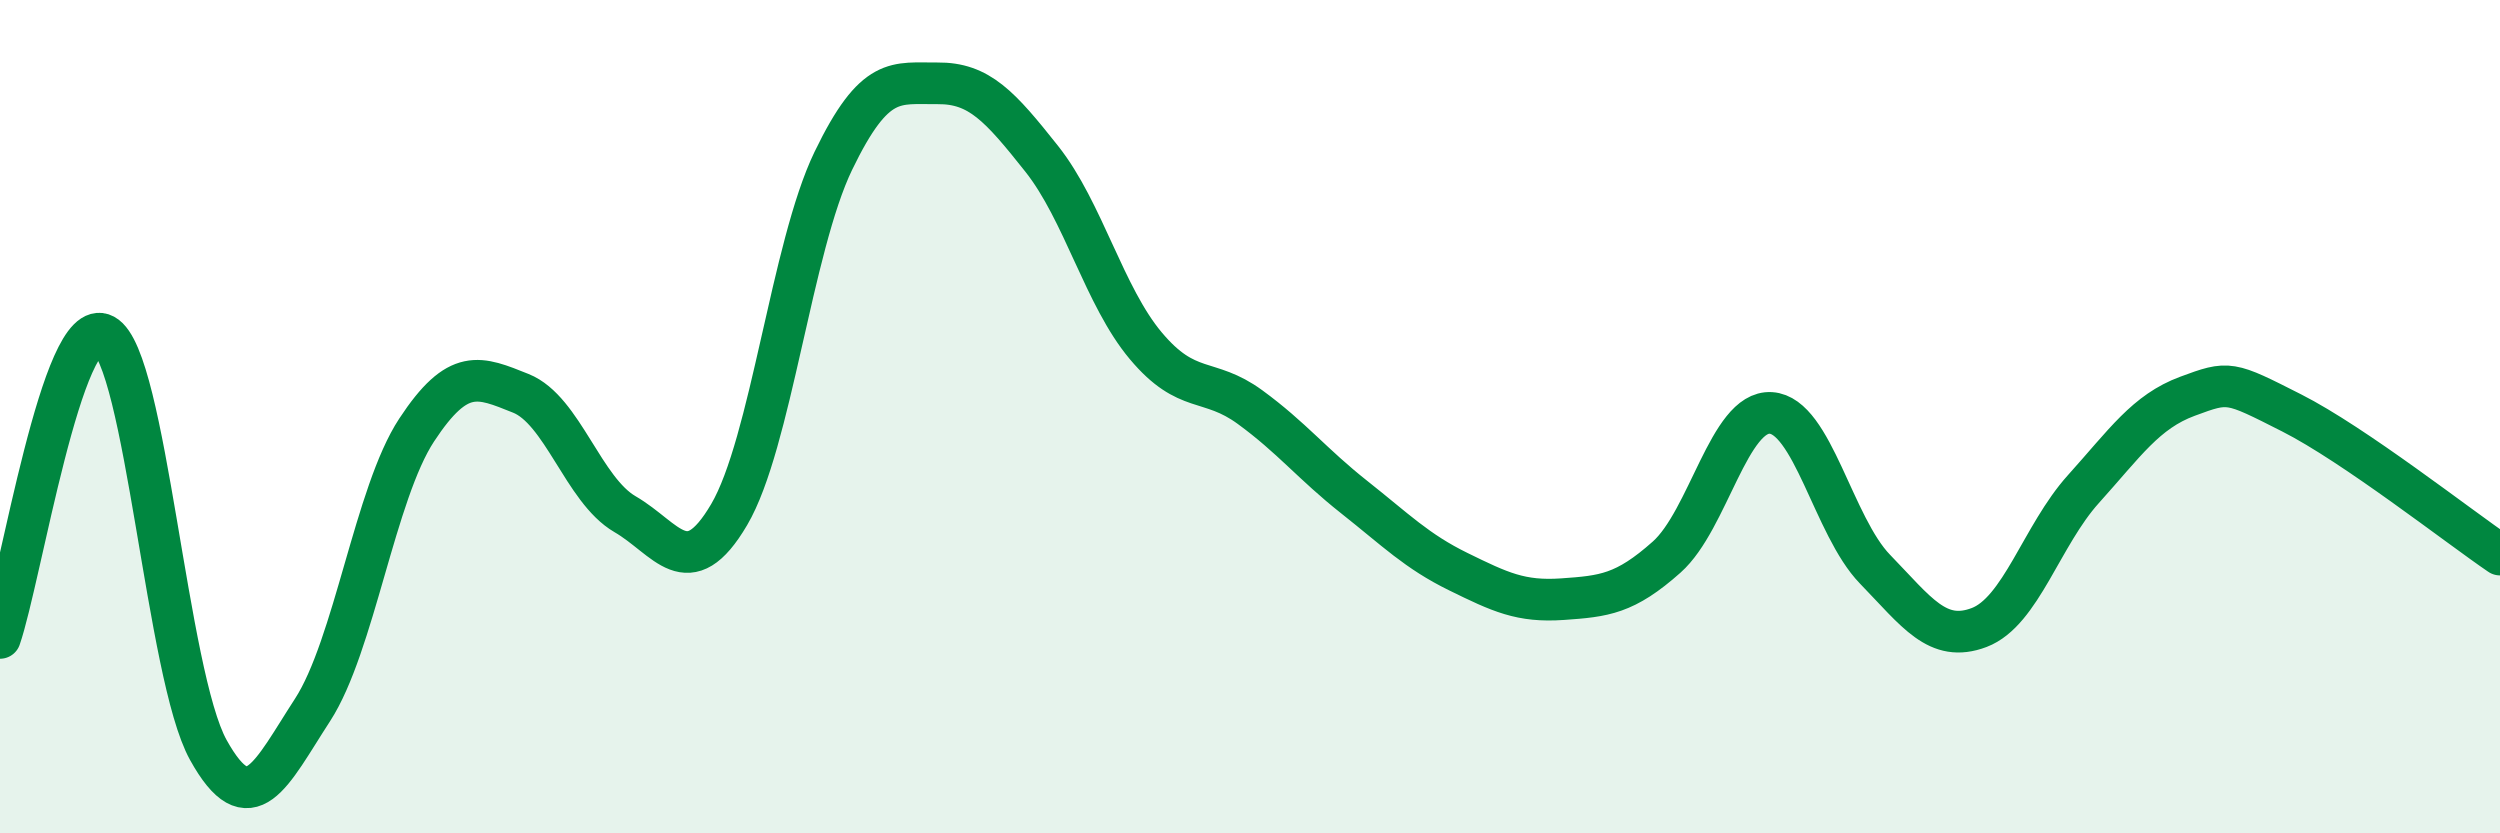 
    <svg width="60" height="20" viewBox="0 0 60 20" xmlns="http://www.w3.org/2000/svg">
      <path
        d="M 0,15.31 C 0.5,13.86 1.5,7.5 2.5,8.04 C 3.5,8.58 4,16.2 5,18 C 6,19.8 6.5,18.58 7.5,17.04 C 8.5,15.5 9,11.84 10,10.32 C 11,8.8 11.5,9.04 12.5,9.44 C 13.5,9.84 14,11.76 15,12.34 C 16,12.92 16.5,14.05 17.5,12.35 C 18.5,10.65 19,5.93 20,3.86 C 21,1.79 21.5,2.01 22.5,2 C 23.5,1.99 24,2.55 25,3.81 C 26,5.07 26.5,7.11 27.5,8.3 C 28.5,9.49 29,9.04 30,9.77 C 31,10.5 31.5,11.14 32.5,11.93 C 33.5,12.72 34,13.23 35,13.72 C 36,14.21 36.5,14.45 37.5,14.38 C 38.5,14.31 39,14.26 40,13.37 C 41,12.48 41.5,9.85 42.5,9.91 C 43.5,9.97 44,12.63 45,13.66 C 46,14.69 46.5,15.44 47.5,15.06 C 48.5,14.68 49,12.85 50,11.74 C 51,10.63 51.5,9.88 52.5,9.51 C 53.5,9.14 53.5,9.15 55,9.91 C 56.5,10.67 59,12.63 60,13.31L60 20L0 20Z"
        fill="#008740"
        opacity="0.1"
        stroke-linecap="round"
        stroke-linejoin="round"
      />
      <path
        d="M 0,15.31 C 0.5,13.86 1.5,7.5 2.5,8.04 C 3.5,8.58 4,16.2 5,18 C 6,19.8 6.5,18.58 7.5,17.04 C 8.5,15.5 9,11.84 10,10.32 C 11,8.8 11.5,9.04 12.5,9.44 C 13.5,9.84 14,11.76 15,12.34 C 16,12.92 16.5,14.05 17.5,12.35 C 18.5,10.65 19,5.93 20,3.86 C 21,1.79 21.5,2.01 22.5,2 C 23.5,1.99 24,2.55 25,3.81 C 26,5.07 26.5,7.11 27.5,8.3 C 28.5,9.49 29,9.04 30,9.77 C 31,10.5 31.5,11.14 32.5,11.93 C 33.5,12.72 34,13.23 35,13.72 C 36,14.21 36.5,14.45 37.5,14.38 C 38.5,14.31 39,14.26 40,13.37 C 41,12.48 41.5,9.85 42.5,9.91 C 43.5,9.97 44,12.63 45,13.66 C 46,14.69 46.5,15.44 47.5,15.06 C 48.5,14.68 49,12.85 50,11.74 C 51,10.63 51.5,9.88 52.5,9.51 C 53.5,9.14 53.5,9.15 55,9.91 C 56.5,10.67 59,12.63 60,13.31"
        stroke="#008740"
        stroke-width="1"
        fill="none"
        stroke-linecap="round"
        stroke-linejoin="round"
      />
    </svg>
  